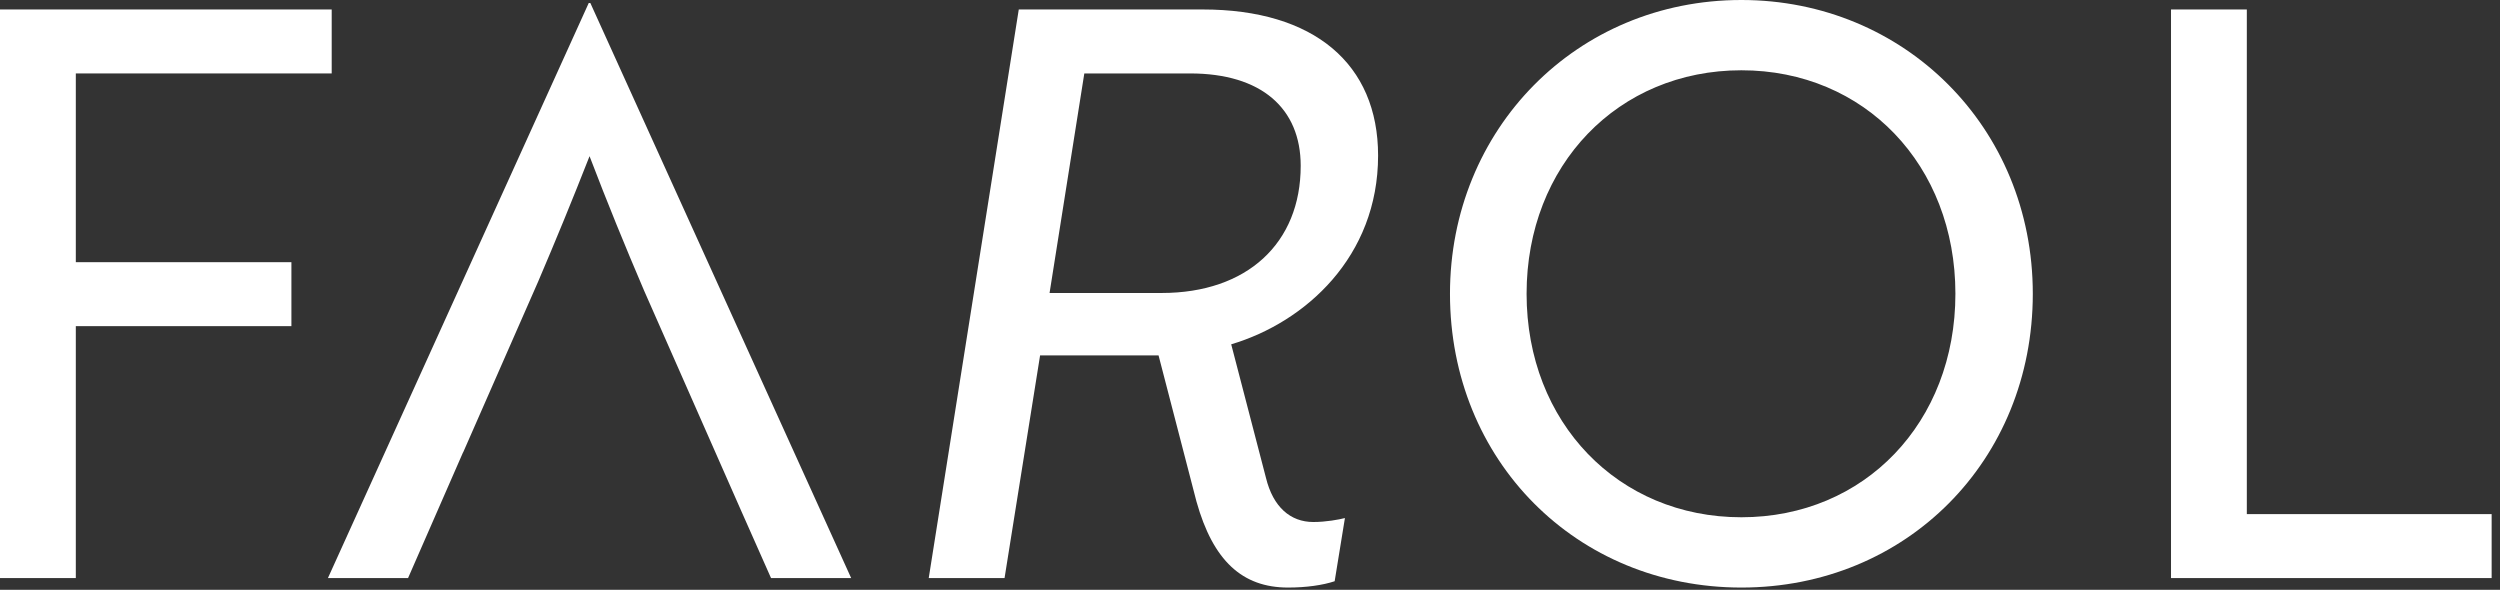 <?xml version="1.0" encoding="UTF-8"?> <svg xmlns="http://www.w3.org/2000/svg" width="284" height="67" viewBox="0 0 284 67" fill="none"><rect x="0" y="0" width="284" height="67" fill="#333333" stroke="none"/><path d="M8.612 8.343H37.68V1.076H0V65.669H8.612V37.05H33.104V29.784H8.612V8.343Z" fill="white"></path><path d="M156.551 17.673C156.551 7.266 149.285 1.076 136.635 1.076H115.732L105.504 65.669H114.117L118.154 40.371H131.611L135.917 56.967C137.801 63.696 141.12 66.746 146.324 66.746C148.387 66.746 150.271 66.477 151.617 66.028L152.783 58.851C152.066 59.031 150.63 59.3 149.195 59.3C146.593 59.3 144.619 57.595 143.812 54.276L139.865 39.114C148.298 36.602 156.551 29.156 156.551 17.673ZM131.97 33.283H119.23L123.178 8.343H135.199C143.273 8.343 147.76 12.29 147.76 18.839C147.76 27.631 141.659 33.283 131.97 33.283Z" fill="white"></path><path d="M197.822 0C179.072 0 164.718 14.712 164.718 33.373C164.718 52.302 179.072 66.746 197.822 66.746C216.572 66.746 230.926 52.302 230.926 33.373C230.926 14.444 216.303 0 197.822 0ZM197.822 58.761C183.827 58.761 173.42 47.996 173.42 33.373C173.42 18.75 183.827 7.984 197.822 7.984C211.817 7.984 222.134 18.75 222.134 33.373C222.134 47.996 211.817 58.761 197.822 58.761Z" fill="white"></path><path d="M255.239 58.403V1.076H246.627V65.669H283.05V58.403H255.239Z" fill="white"></path><path d="M66.883 0.338L37.252 65.669H46.355L52.602 51.389H52.614L61.137 31.98C63.148 27.272 65.02 22.72 66.972 17.742C69.013 23.08 70.994 27.927 73.164 33.004L84.171 57.965L87.589 65.669H96.692L67.061 0.338H66.883Z" fill="white"></path></svg> 
